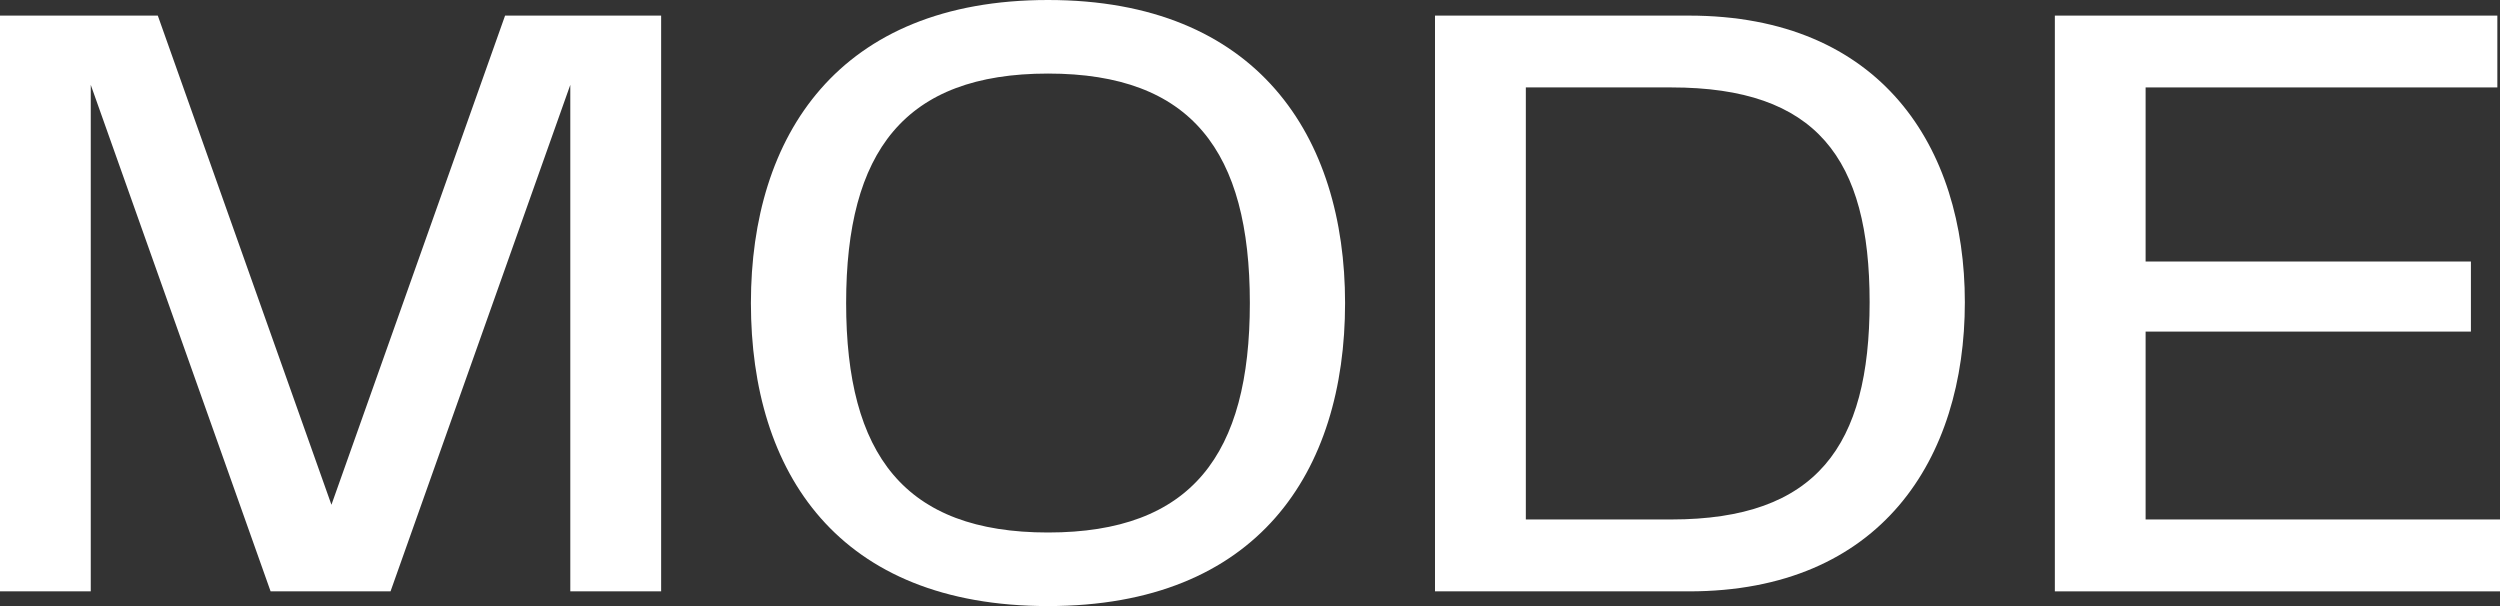 <svg width="33" height="8" viewBox="0 0 33 8" fill="none" xmlns="http://www.w3.org/2000/svg">
<rect x="0" y="0" width="33" height="8" fill="#333333" stroke="none"/>
<path d="M28.322 4.377V6.857H33V7.806H27.124V0.206H32.965V1.154H28.322V3.452H32.616V4.377H28.322Z" fill="white"/>
<path d="M18.942 7.806V0.206H22.294C24.83 0.206 25.936 1.943 25.936 3.989C25.936 6.057 24.83 7.806 22.294 7.806H18.942ZM20.141 6.857H22.061C23.981 6.857 24.679 5.886 24.679 3.989C24.679 2.092 23.981 1.154 22.061 1.154H20.141V6.857Z" fill="white"/>
<path d="M13.834 8C11.064 8 9.912 6.24 9.912 4C9.912 1.794 11.064 0 13.834 0C16.603 0 17.755 1.806 17.755 4C17.755 6.229 16.603 8 13.834 8ZM11.169 4C11.169 6 11.937 7.029 13.834 7.029C15.73 7.029 16.498 6 16.498 4C16.498 2 15.73 0.971 13.834 0.971C11.937 0.971 11.169 2 11.169 4Z" fill="white"/>
<path d="M8.727 0.206V7.806H7.528V1.12L5.155 7.806H3.572L1.198 1.12V7.806H0V0.206H2.083L4.375 6.663L6.667 0.206H8.727Z" fill="white"/>
</svg>
